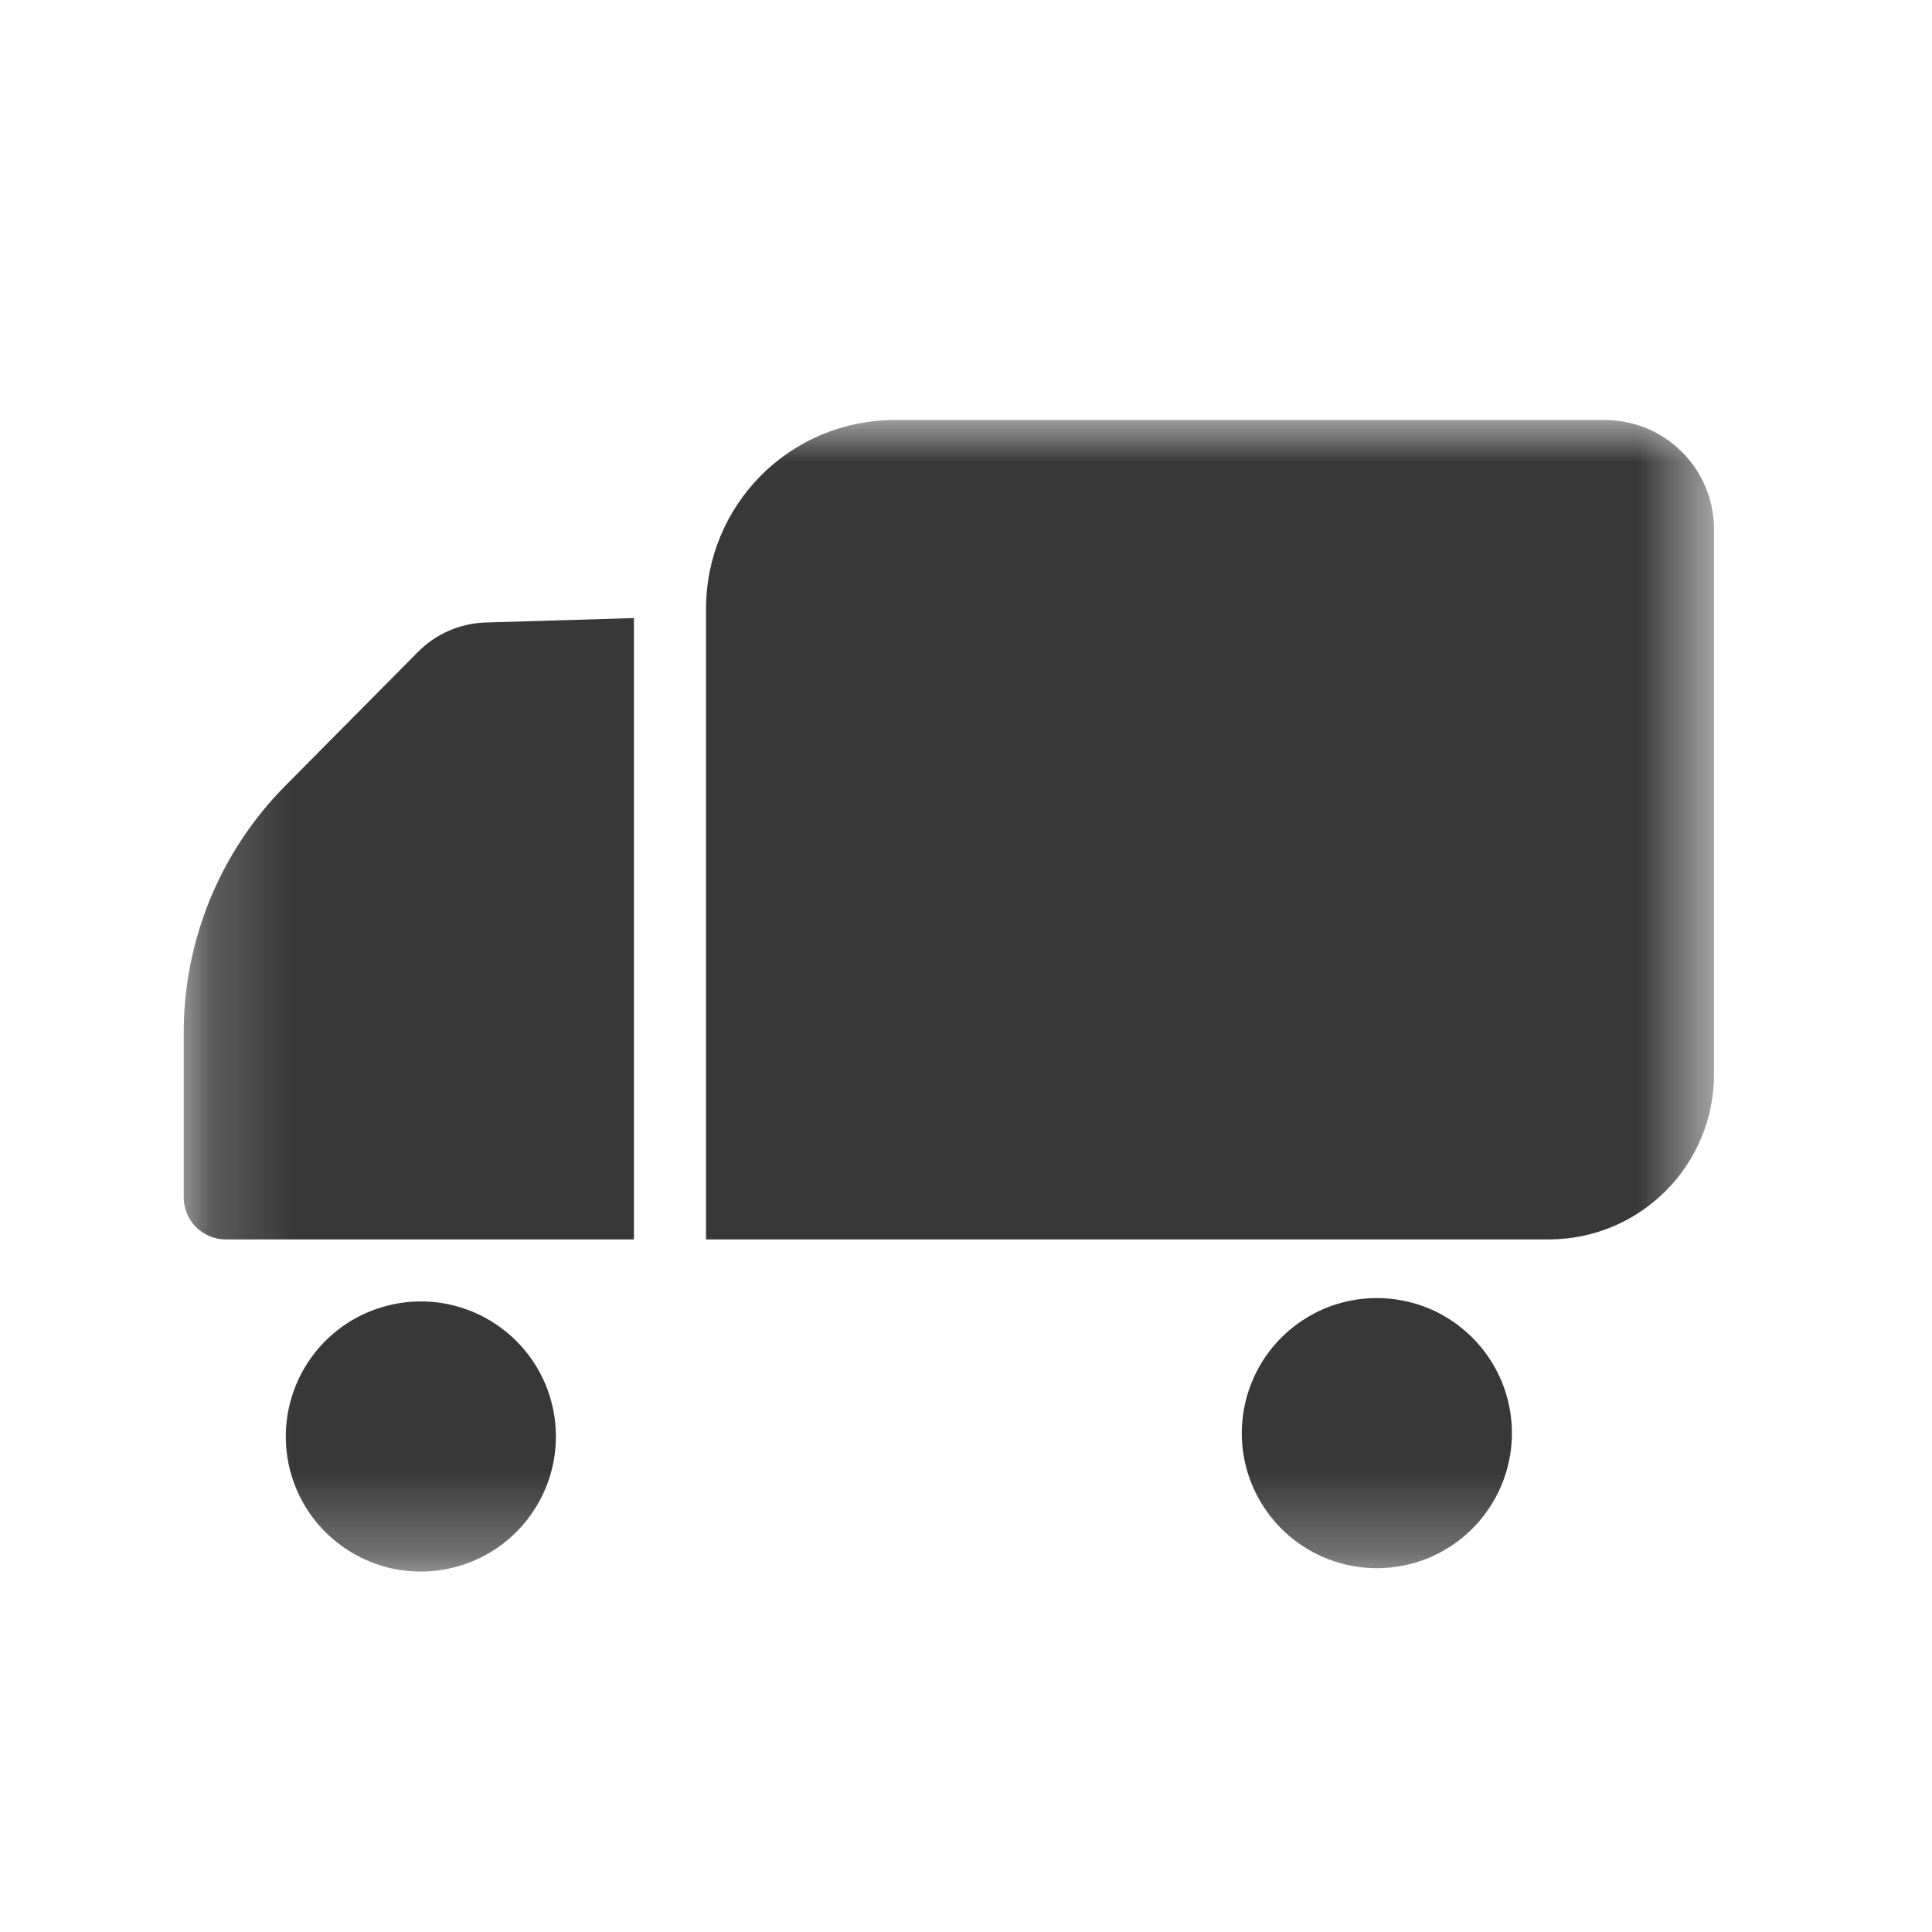 <svg width="23" height="23" viewBox="0 0 23 23" fill="none" xmlns="http://www.w3.org/2000/svg">
<mask id="mask0_1315_955" style="mask-type:luminance" maskUnits="userSpaceOnUse" x="0" y="0" width="23" height="23">
<path d="M23 0H0V23H23V0Z" fill="white"/>
</mask>
<g mask="url(#mask0_1315_955)">
<mask id="mask1_1315_955" style="mask-type:luminance" maskUnits="userSpaceOnUse" x="2" y="5" width="19" height="14">
<path d="M20.412 5H2.187V18.709H20.412V5Z" fill="white"/>
</mask>
<g mask="url(#mask1_1315_955)">
<path d="M18.446 14.755H8.405V7.245C8.405 6.65 8.641 6.08 9.061 5.659C9.481 5.238 10.051 5.001 10.646 5H19.105C19.276 5 19.445 5.034 19.602 5.099C19.76 5.164 19.903 5.26 20.024 5.381C20.145 5.501 20.241 5.645 20.306 5.803C20.371 5.96 20.405 6.129 20.405 6.3V12.789C20.405 13.309 20.199 13.808 19.831 14.177C19.464 14.545 18.966 14.753 18.446 14.755Z" fill="#383838"/>
<path d="M7.547 14.755H2.687C2.554 14.755 2.427 14.702 2.333 14.608C2.24 14.515 2.187 14.387 2.187 14.255V12.292C2.187 11.192 2.622 10.136 3.396 9.355L4.977 7.76C5.189 7.546 5.476 7.421 5.777 7.411L7.547 7.358V14.755Z" fill="#383838"/>
<path d="M6.618 17.101C6.618 17.42 6.523 17.731 6.346 17.995C6.169 18.26 5.918 18.466 5.623 18.587C5.329 18.709 5.005 18.74 4.693 18.678C4.381 18.615 4.095 18.461 3.87 18.235C3.645 18.01 3.493 17.722 3.432 17.41C3.371 17.098 3.404 16.774 3.527 16.48C3.65 16.187 3.857 15.936 4.122 15.76C4.388 15.585 4.699 15.492 5.018 15.493C5.443 15.495 5.85 15.666 6.15 15.967C6.45 16.268 6.618 16.676 6.618 17.101Z" fill="#383838"/>
<path d="M17.999 17.061C17.999 17.379 17.905 17.69 17.728 17.954C17.552 18.219 17.3 18.425 17.007 18.547C16.713 18.668 16.389 18.7 16.078 18.638C15.766 18.576 15.479 18.423 15.254 18.198C15.029 17.973 14.876 17.687 14.814 17.375C14.752 17.063 14.784 16.74 14.906 16.446C15.027 16.152 15.233 15.901 15.498 15.724C15.762 15.547 16.073 15.453 16.391 15.453C16.602 15.453 16.811 15.495 17.007 15.575C17.202 15.656 17.379 15.775 17.528 15.924C17.677 16.073 17.796 16.251 17.877 16.446C17.958 16.641 17.999 16.85 17.999 17.061Z" fill="#383838"/>
</g>
</g>
</svg>
